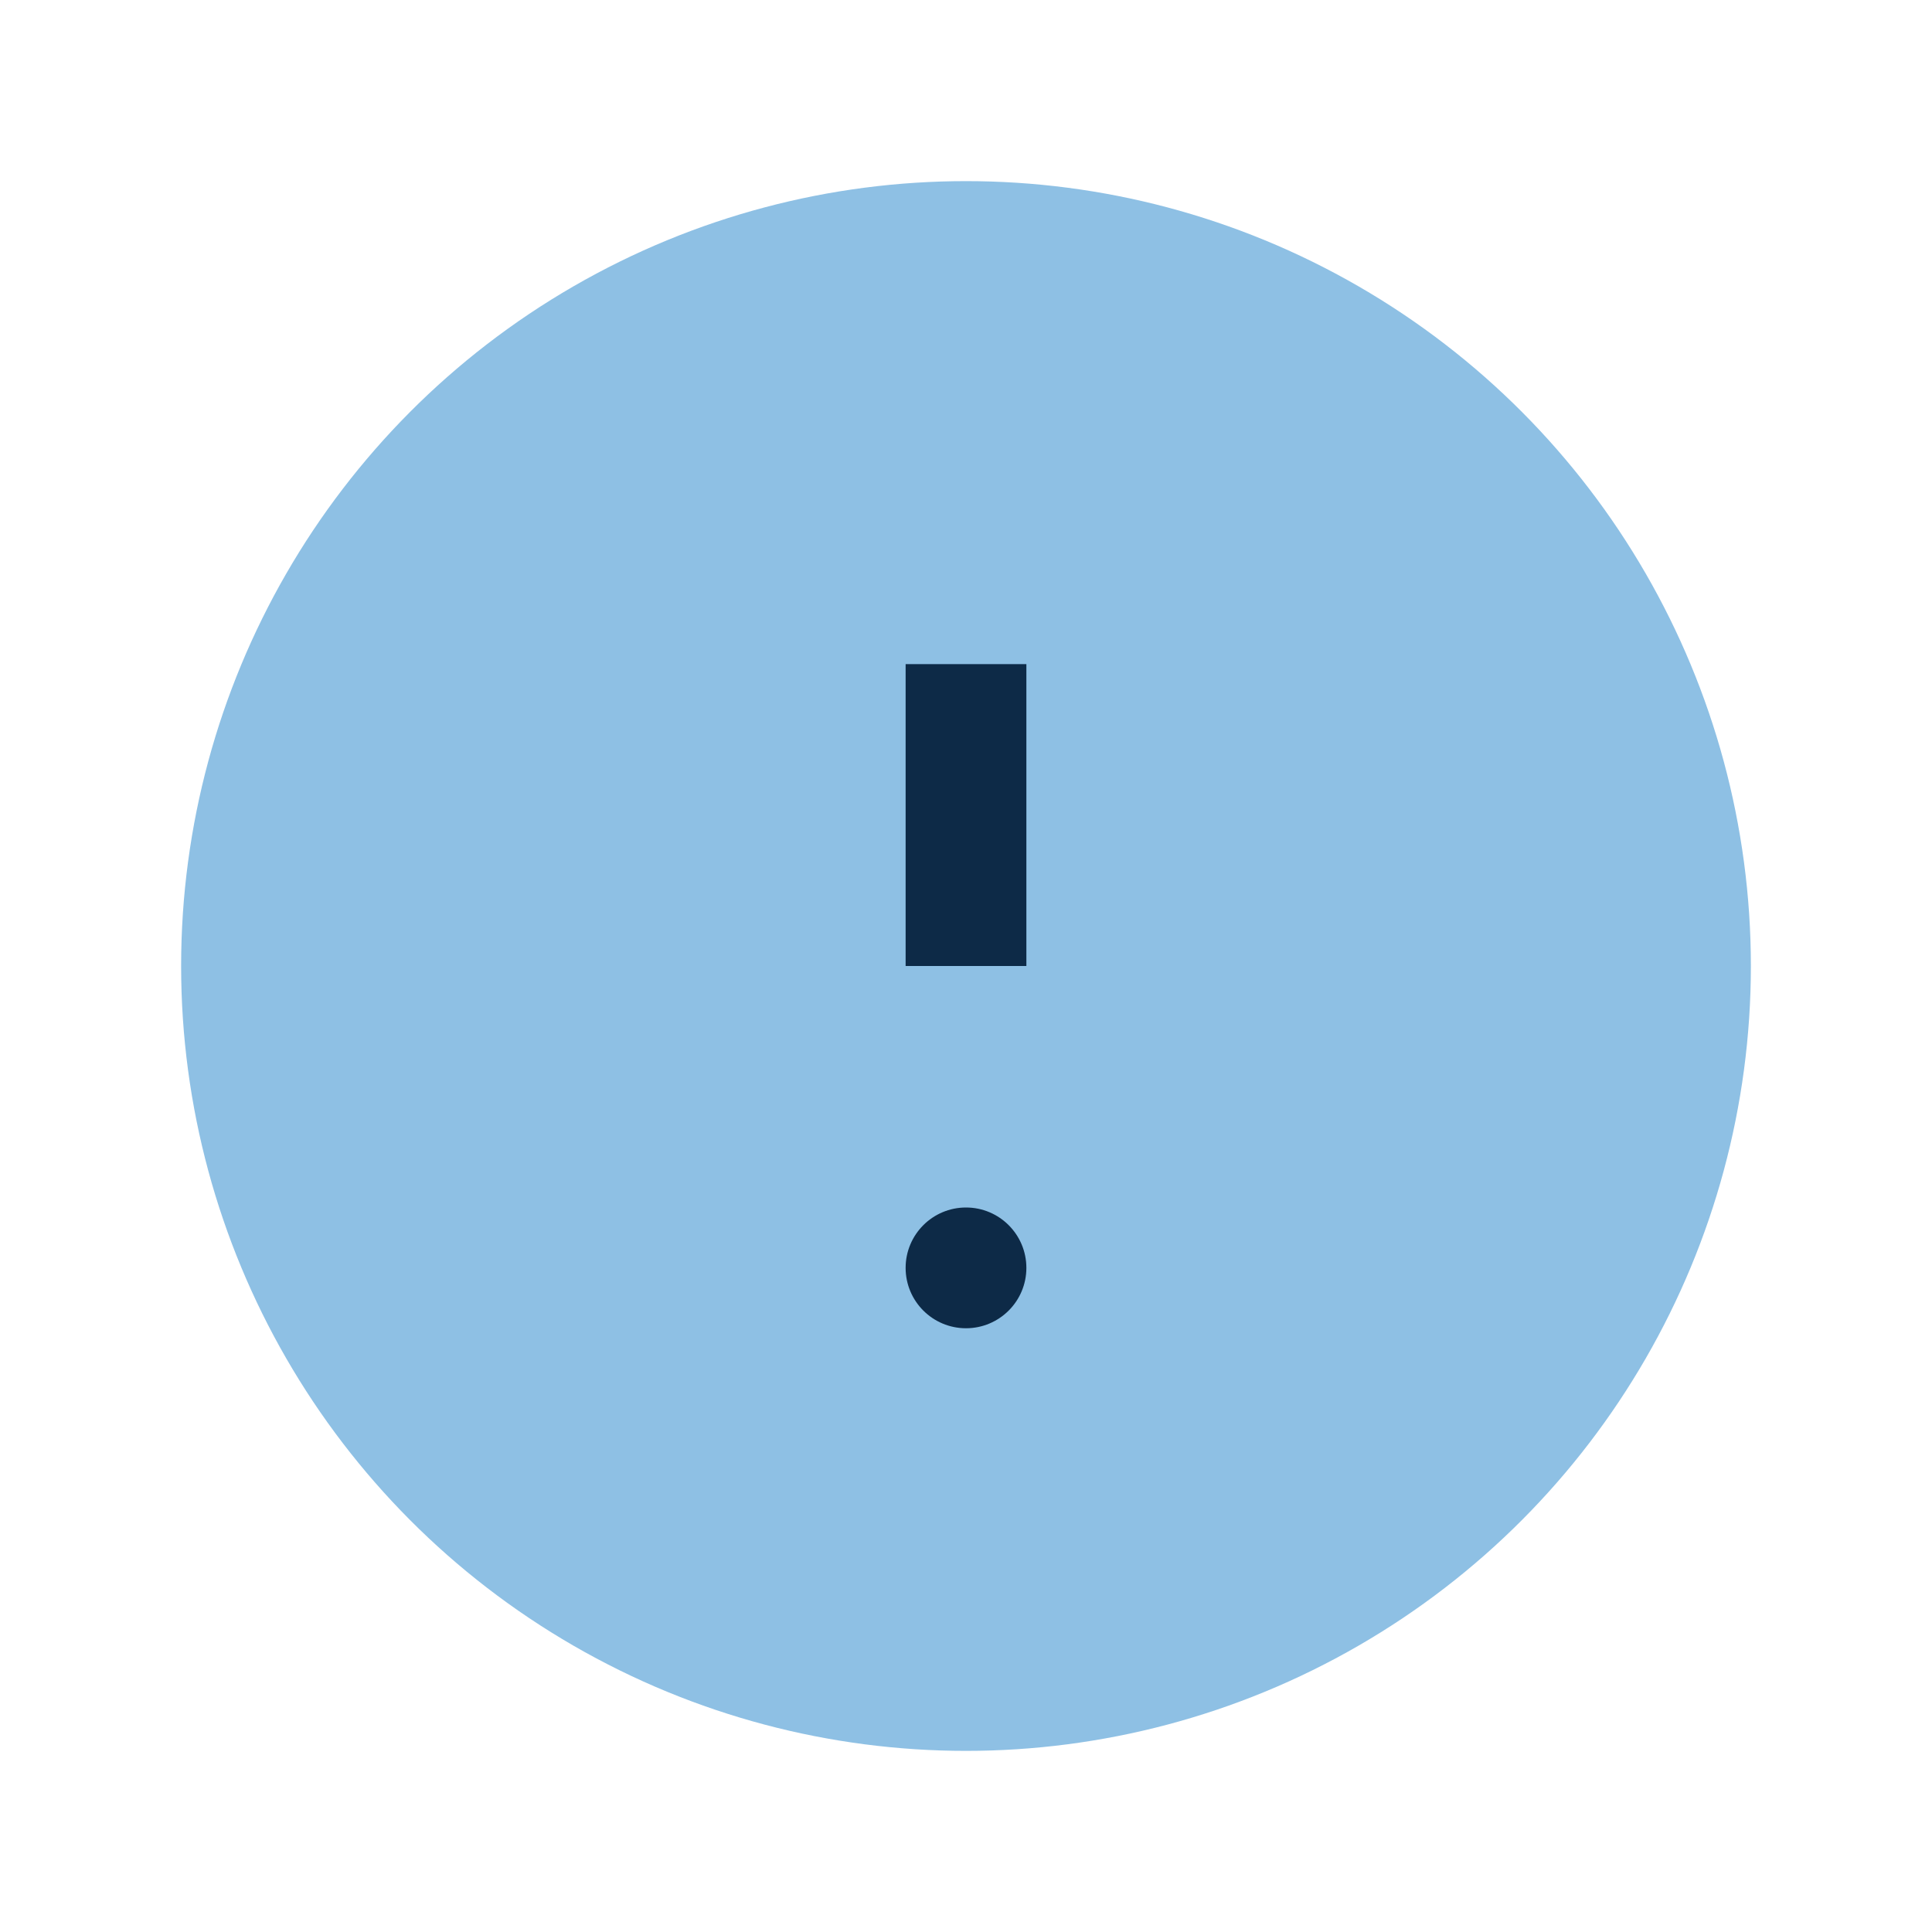 <?xml version="1.0" encoding="UTF-8"?>
<svg xmlns="http://www.w3.org/2000/svg" width="32" height="32" viewBox="0 0 32 32"><circle cx="16" cy="16" r="13" fill="#8EC0E4"/><path d="M16 11v5" stroke="#0D2A47" stroke-width="2"/><circle cx="16" cy="21" r="1" fill="#0D2A47"/></svg>
